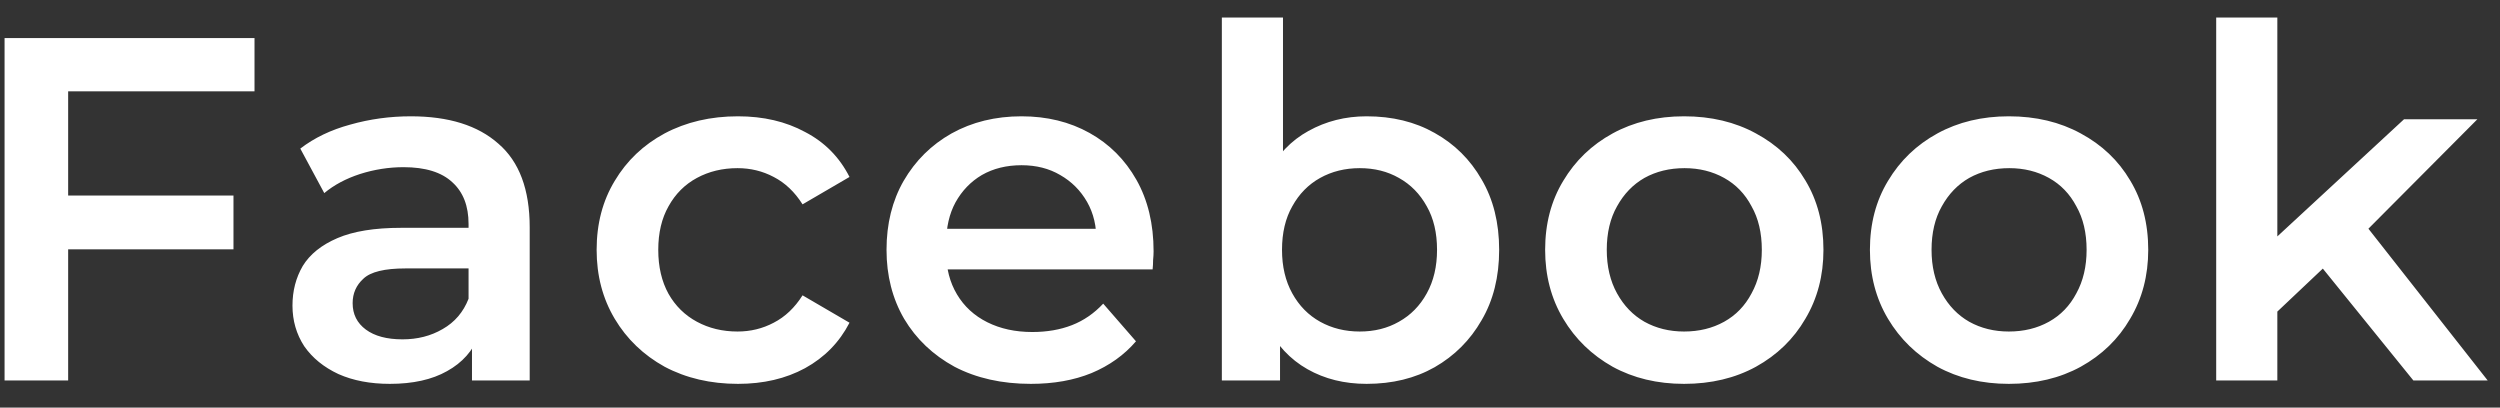 <svg width="92" height="15" viewBox="0 0 92 15" fill="none" xmlns="http://www.w3.org/2000/svg">
<rect x="0" y="0" width="92" height="15" fill="#333333" stroke="none"/>
<path d="M2.31 7.196H8.592V9.176H2.31V7.196ZM2.508 14H0.168V1.4H9.366V3.362H2.508V14ZM17.369 14V12.056L17.243 11.642V8.24C17.243 7.58 17.045 7.07 16.649 6.71C16.253 6.338 15.653 6.152 14.849 6.152C14.309 6.152 13.775 6.236 13.247 6.404C12.731 6.572 12.293 6.806 11.933 7.106L11.051 5.468C11.567 5.072 12.179 4.778 12.887 4.586C13.607 4.382 14.351 4.28 15.119 4.28C16.511 4.28 17.585 4.616 18.341 5.288C19.109 5.948 19.493 6.974 19.493 8.366V14H17.369ZM14.345 14.126C13.625 14.126 12.995 14.006 12.455 13.766C11.915 13.514 11.495 13.172 11.195 12.74C10.907 12.296 10.763 11.798 10.763 11.246C10.763 10.706 10.889 10.22 11.141 9.788C11.405 9.356 11.831 9.014 12.419 8.762C13.007 8.51 13.787 8.384 14.759 8.384H17.549V9.878H14.921C14.153 9.878 13.637 10.004 13.373 10.256C13.109 10.496 12.977 10.796 12.977 11.156C12.977 11.564 13.139 11.888 13.463 12.128C13.787 12.368 14.237 12.488 14.813 12.488C15.365 12.488 15.857 12.362 16.289 12.11C16.733 11.858 17.051 11.486 17.243 10.994L17.621 12.344C17.405 12.908 17.015 13.346 16.451 13.658C15.899 13.97 15.197 14.126 14.345 14.126ZM27.158 14.126C26.15 14.126 25.25 13.916 24.458 13.496C23.678 13.064 23.066 12.476 22.622 11.732C22.178 10.988 21.956 10.142 21.956 9.194C21.956 8.234 22.178 7.388 22.622 6.656C23.066 5.912 23.678 5.33 24.458 4.91C25.25 4.49 26.15 4.28 27.158 4.28C28.094 4.28 28.916 4.472 29.624 4.856C30.344 5.228 30.89 5.78 31.262 6.512L29.534 7.52C29.246 7.064 28.892 6.728 28.472 6.512C28.064 6.296 27.62 6.188 27.14 6.188C26.588 6.188 26.09 6.308 25.646 6.548C25.202 6.788 24.854 7.136 24.602 7.592C24.35 8.036 24.224 8.57 24.224 9.194C24.224 9.818 24.35 10.358 24.602 10.814C24.854 11.258 25.202 11.6 25.646 11.84C26.09 12.08 26.588 12.2 27.14 12.2C27.62 12.2 28.064 12.092 28.472 11.876C28.892 11.66 29.246 11.324 29.534 10.868L31.262 11.876C30.89 12.596 30.344 13.154 29.624 13.55C28.916 13.934 28.094 14.126 27.158 14.126ZM37.934 14.126C36.866 14.126 35.93 13.916 35.126 13.496C34.334 13.064 33.716 12.476 33.272 11.732C32.84 10.988 32.624 10.142 32.624 9.194C32.624 8.234 32.834 7.388 33.254 6.656C33.686 5.912 34.274 5.33 35.018 4.91C35.774 4.49 36.632 4.28 37.592 4.28C38.528 4.28 39.362 4.484 40.094 4.892C40.826 5.3 41.402 5.876 41.822 6.62C42.242 7.364 42.452 8.24 42.452 9.248C42.452 9.344 42.446 9.452 42.434 9.572C42.434 9.692 42.428 9.806 42.416 9.914H34.406V8.42H41.228L40.346 8.888C40.358 8.336 40.244 7.85 40.004 7.43C39.764 7.01 39.434 6.68 39.014 6.44C38.606 6.2 38.132 6.08 37.592 6.08C37.04 6.08 36.554 6.2 36.134 6.44C35.726 6.68 35.402 7.016 35.162 7.448C34.934 7.868 34.82 8.366 34.82 8.942V9.302C34.82 9.878 34.952 10.388 35.216 10.832C35.48 11.276 35.852 11.618 36.332 11.858C36.812 12.098 37.364 12.218 37.988 12.218C38.528 12.218 39.014 12.134 39.446 11.966C39.878 11.798 40.262 11.534 40.598 11.174L41.804 12.56C41.372 13.064 40.826 13.454 40.166 13.73C39.518 13.994 38.774 14.126 37.934 14.126ZM50.291 14.126C49.475 14.126 48.749 13.946 48.114 13.586C47.477 13.226 46.974 12.686 46.602 11.966C46.242 11.234 46.062 10.31 46.062 9.194C46.062 8.066 46.248 7.142 46.62 6.422C47.004 5.702 47.514 5.168 48.15 4.82C48.797 4.46 49.511 4.28 50.291 4.28C51.239 4.28 52.074 4.484 52.794 4.892C53.526 5.3 54.102 5.87 54.522 6.602C54.953 7.334 55.169 8.198 55.169 9.194C55.169 10.19 54.953 11.054 54.522 11.786C54.102 12.518 53.526 13.094 52.794 13.514C52.074 13.922 51.239 14.126 50.291 14.126ZM44.964 14V0.644H47.214V6.62L47.033 9.176L47.105 11.732V14H44.964ZM50.039 12.2C50.58 12.2 51.059 12.08 51.48 11.84C51.911 11.6 52.254 11.252 52.505 10.796C52.758 10.34 52.883 9.806 52.883 9.194C52.883 8.57 52.758 8.036 52.505 7.592C52.254 7.136 51.911 6.788 51.48 6.548C51.059 6.308 50.58 6.188 50.039 6.188C49.499 6.188 49.014 6.308 48.581 6.548C48.15 6.788 47.807 7.136 47.556 7.592C47.303 8.036 47.178 8.57 47.178 9.194C47.178 9.806 47.303 10.34 47.556 10.796C47.807 11.252 48.15 11.6 48.581 11.84C49.014 12.08 49.499 12.2 50.039 12.2ZM61.973 14.126C60.989 14.126 60.113 13.916 59.345 13.496C58.577 13.064 57.971 12.476 57.527 11.732C57.083 10.988 56.861 10.142 56.861 9.194C56.861 8.234 57.083 7.388 57.527 6.656C57.971 5.912 58.577 5.33 59.345 4.91C60.113 4.49 60.989 4.28 61.973 4.28C62.969 4.28 63.851 4.49 64.619 4.91C65.399 5.33 66.005 5.906 66.437 6.638C66.881 7.37 67.103 8.222 67.103 9.194C67.103 10.142 66.881 10.988 66.437 11.732C66.005 12.476 65.399 13.064 64.619 13.496C63.851 13.916 62.969 14.126 61.973 14.126ZM61.973 12.2C62.525 12.2 63.017 12.08 63.449 11.84C63.881 11.6 64.217 11.252 64.457 10.796C64.709 10.34 64.835 9.806 64.835 9.194C64.835 8.57 64.709 8.036 64.457 7.592C64.217 7.136 63.881 6.788 63.449 6.548C63.017 6.308 62.531 6.188 61.991 6.188C61.439 6.188 60.947 6.308 60.515 6.548C60.095 6.788 59.759 7.136 59.507 7.592C59.255 8.036 59.129 8.57 59.129 9.194C59.129 9.806 59.255 10.34 59.507 10.796C59.759 11.252 60.095 11.6 60.515 11.84C60.947 12.08 61.433 12.2 61.973 12.2ZM73.925 14.126C72.941 14.126 72.065 13.916 71.297 13.496C70.529 13.064 69.923 12.476 69.479 11.732C69.035 10.988 68.813 10.142 68.813 9.194C68.813 8.234 69.035 7.388 69.479 6.656C69.923 5.912 70.529 5.33 71.297 4.91C72.065 4.49 72.941 4.28 73.925 4.28C74.921 4.28 75.803 4.49 76.571 4.91C77.351 5.33 77.957 5.906 78.389 6.638C78.833 7.37 79.055 8.222 79.055 9.194C79.055 10.142 78.833 10.988 78.389 11.732C77.957 12.476 77.351 13.064 76.571 13.496C75.803 13.916 74.921 14.126 73.925 14.126ZM73.925 12.2C74.477 12.2 74.969 12.08 75.401 11.84C75.833 11.6 76.169 11.252 76.409 10.796C76.661 10.34 76.787 9.806 76.787 9.194C76.787 8.57 76.661 8.036 76.409 7.592C76.169 7.136 75.833 6.788 75.401 6.548C74.969 6.308 74.483 6.188 73.943 6.188C73.391 6.188 72.899 6.308 72.467 6.548C72.047 6.788 71.711 7.136 71.459 7.592C71.207 8.036 71.081 8.57 71.081 9.194C71.081 9.806 71.207 10.34 71.459 10.796C71.711 11.252 72.047 11.6 72.467 11.84C72.899 12.08 73.385 12.2 73.925 12.2ZM83.392 11.858L83.447 9.032L88.469 4.388H91.168L86.903 8.672L85.715 9.662L83.392 11.858ZM81.556 14V0.644H83.806V14H81.556ZM88.811 14L85.3 9.662L86.722 7.862L91.546 14H88.811Z" fill="white"/>
</svg>
